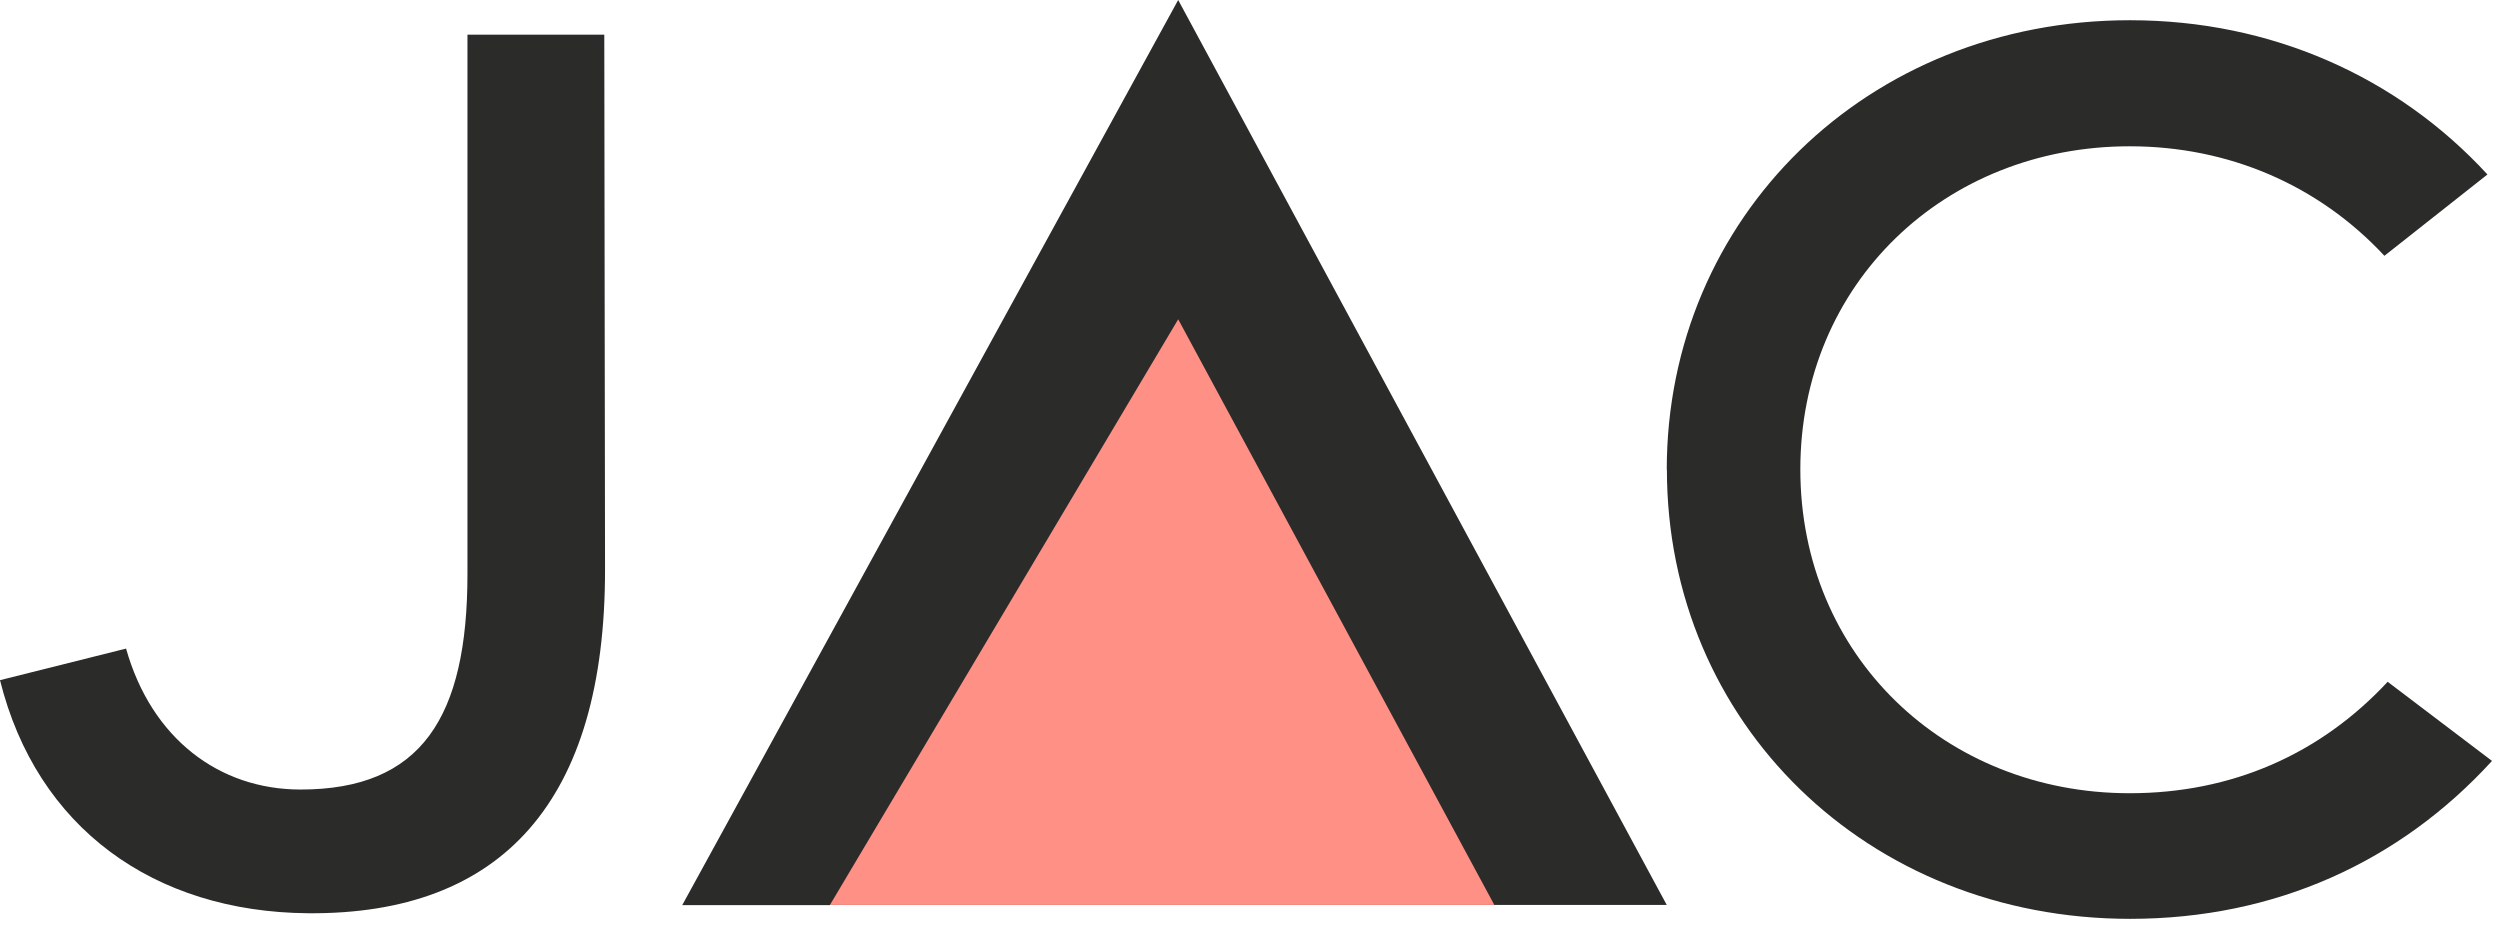<svg width="134" height="50" viewBox="0 0 134 50" fill="none" xmlns="http://www.w3.org/2000/svg">
<path d="M0 36.457L6.757 34.764C8.117 39.582 11.741 42.319 16.108 42.319C22.58 42.319 25.056 38.467 25.056 30.753V1.859H32.39L32.43 30.5C32.446 42.953 26.9 49.036 16.504 48.95C8.236 48.878 1.97 44.369 0 36.457Z" fill="#2B2B2A"/>
<path d="M44.479 48.514H36.568L63.151 0L89.338 48.506H44.479V48.514Z" fill="#2B2B2A"/>
<path d="M44.479 48.514L63.151 17.113L80.097 48.506H44.471L44.479 48.514Z" fill="#FF9086"/>
<path d="M89.338 25.175C89.338 11.662 100.074 1.084 114.165 1.084C121.744 1.084 128.509 4.114 133.327 9.352L127.805 13.711C124.252 9.898 119.434 7.841 114.149 7.841C104.252 7.841 96.498 15.182 96.498 25.159C96.498 35.136 104.244 42.517 114.149 42.517C119.624 42.517 124.363 40.429 127.979 36.544L133.572 40.785C128.643 46.18 121.966 49.25 114.173 49.25C100.067 49.25 89.346 38.728 89.346 25.167L89.338 25.175Z" fill="#2B2B2A"/>
</svg>
